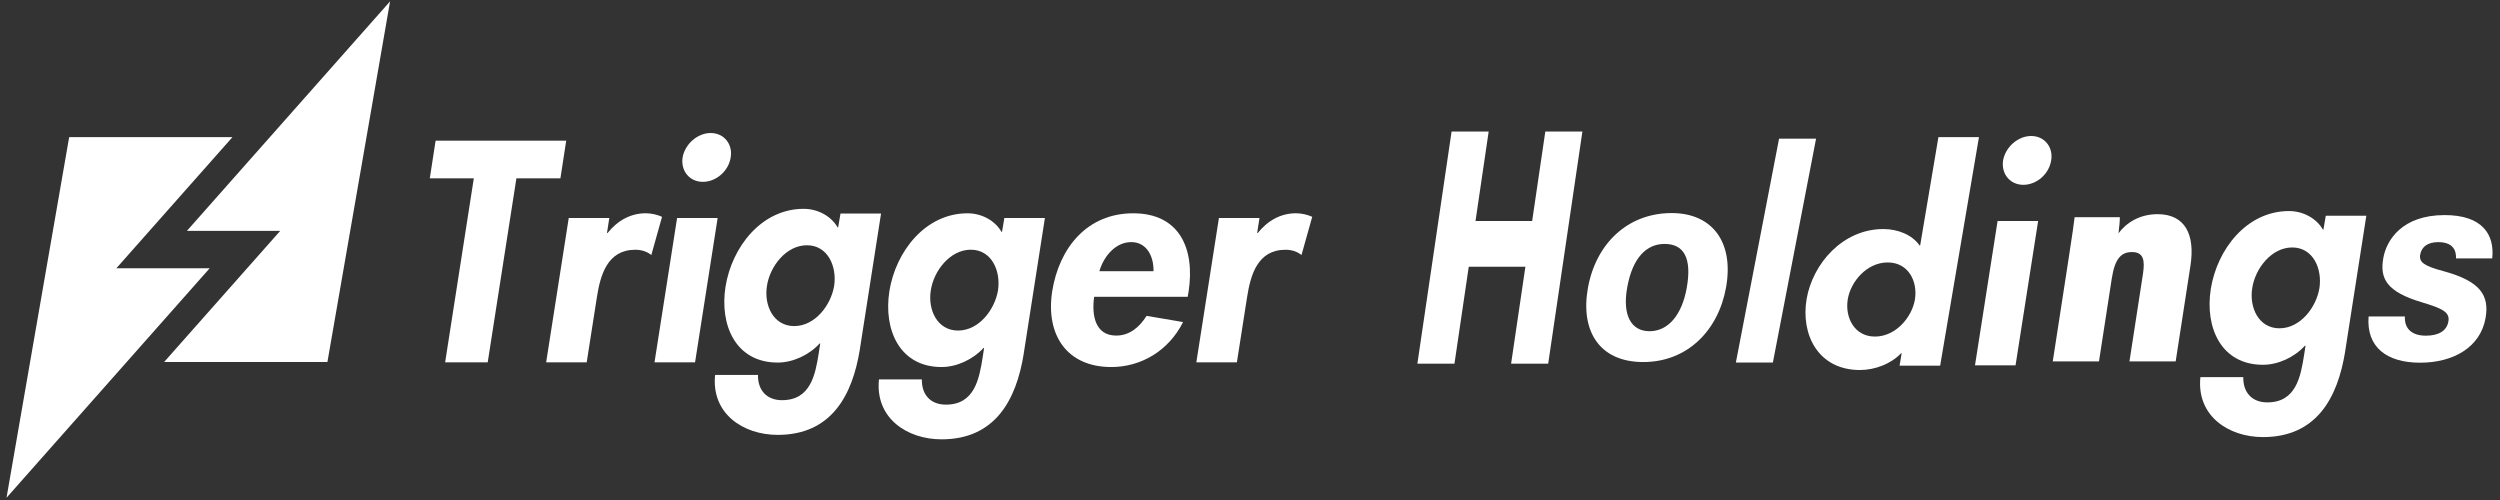 <svg width="330" height="66" viewBox="0 0 330 66" fill="none" xmlns="http://www.w3.org/2000/svg">
<rect x="0" y="0" width="330" height="66" fill="#333333" stroke="none"/>
<path d="M51.483 0.188C42.542 10.286 33.605 20.38 24.668 30.478H36.987C31.876 36.25 26.77 42.017 21.664 47.785H43.219C44.974 37.686 46.729 27.592 48.483 17.494C49.486 11.722 50.489 5.955 51.487 0.188" fill="white"/>
<path d="M27.676 35.412H15.357C20.468 29.64 25.574 23.872 30.68 18.105H9.13C7.375 28.203 5.62 38.297 3.865 48.396C2.862 54.167 1.86 59.935 0.861 65.702C9.802 55.604 18.739 45.51 27.676 35.412Z" fill="white"/>
<path d="M64.378 47.828H58.758L62.544 23.536H56.734L57.5 18.568H74.74L73.975 23.536H68.165L64.378 47.828Z" fill="white"/>
<path d="M80.128 30.753H80.203C81.544 29.085 83.263 28.151 85.247 28.151C86.012 28.151 86.778 28.348 87.389 28.618L85.973 33.665C85.401 33.198 84.671 32.967 83.871 32.967C80.163 32.967 79.248 36.302 78.786 39.254L77.445 47.828H72.092L75.074 28.775H80.427L80.123 30.753H80.128Z" fill="white"/>
<path d="M91.748 47.828H86.395L89.377 28.775H94.729L91.748 47.828ZM96.449 20.781C96.181 22.567 94.54 24.003 92.781 24.003C91.022 24.003 89.839 22.567 90.103 20.781C90.41 19.035 92.051 17.559 93.81 17.559C95.569 17.559 96.752 19.035 96.449 20.781Z" fill="white"/>
<path d="M113.509 46.073C112.515 52.281 109.687 57.403 102.655 57.403C98.067 57.403 93.863 54.569 94.395 49.487H100.055C100.016 51.504 101.203 52.823 103.226 52.823C107.013 52.823 107.625 49.448 108.082 46.575L108.271 45.335H108.196C106.78 46.885 104.643 47.859 102.65 47.859C97.144 47.859 94.967 42.969 95.767 37.848C96.607 32.609 100.508 27.566 106.09 27.566C107.963 27.566 109.722 28.535 110.562 30.011H110.637L110.945 28.186H116.298L113.505 46.073H113.509ZM110.109 37.73C110.492 35.167 109.269 32.373 106.516 32.373C103.763 32.373 101.626 35.167 101.239 37.73C100.821 40.293 102.079 43.043 104.832 43.043C107.585 43.043 109.687 40.288 110.109 37.73Z" fill="white"/>
<path d="M135.139 46.663C134.145 52.871 131.317 57.992 124.284 57.992C119.697 57.992 115.493 55.158 116.025 50.077H121.685C121.646 52.094 122.833 53.412 124.856 53.412C128.643 53.412 129.254 50.037 129.712 47.165L129.901 45.925H129.826C128.41 47.474 126.272 48.448 124.28 48.448C118.774 48.448 116.597 43.558 117.397 38.437C118.237 33.198 122.138 28.155 127.719 28.155C129.593 28.155 131.352 29.125 132.192 30.6H132.267L132.575 28.775H137.927L135.134 46.663H135.139ZM131.739 38.319C132.122 35.757 130.899 32.962 128.146 32.962C125.393 32.962 123.255 35.757 122.868 38.319C122.45 40.882 123.708 43.633 126.461 43.633C129.215 43.633 131.317 40.878 131.739 38.319Z" fill="white"/>
<path d="M144.428 39.175C144.085 41.581 144.542 44.296 147.335 44.296C149.094 44.296 150.391 43.209 151.35 41.694L156.166 42.511C154.257 46.313 150.62 48.448 146.684 48.448C140.87 48.448 138.006 44.257 138.886 38.476C139.805 32.696 143.508 28.155 149.587 28.155C155.665 28.155 157.767 32.77 156.892 38.516L156.777 39.175H144.428ZM152.265 35.8C152.305 33.862 151.385 31.958 149.323 31.958C147.26 31.958 145.69 33.822 145.118 35.8H152.269H152.265Z" fill="white"/>
<path d="M165.952 30.753H166.027C167.368 29.085 169.088 28.151 171.071 28.151C171.836 28.151 172.602 28.348 173.213 28.618L171.797 33.665C171.225 33.198 170.495 32.967 169.695 32.967C165.987 32.967 165.072 36.302 164.61 39.254L163.269 47.828H157.917L160.898 28.775H166.251L165.947 30.753H165.952Z" fill="white"/>
<path d="M191.61 17.359H196.505L194.768 29.168H202.245L203.982 17.359H208.877L204.36 48.007H199.465L201.352 35.211H193.875L191.989 48.007H187.093L191.61 17.359Z" fill="white"/>
<path d="M251.011 46.632H250.936C249.599 48.055 247.457 48.841 245.509 48.841C240.007 48.841 237.671 44.178 238.476 39.45C239.281 34.822 243.217 30.234 248.605 30.234C250.553 30.234 252.427 31.015 253.386 32.404H253.46L255.871 18.101H261.223L256.099 48.269H250.747L251.015 46.632H251.011ZM252.77 39.516C253.153 37.167 251.93 34.643 249.177 34.643C246.424 34.643 244.286 37.167 243.903 39.516C243.521 41.864 244.743 44.427 247.497 44.427C250.25 44.427 252.387 41.864 252.774 39.516" fill="white"/>
<path d="M266.052 48.221H260.7L263.682 29.168H269.034L266.052 48.221ZM270.754 21.174C270.485 22.96 268.845 24.396 267.086 24.396C265.326 24.396 264.143 22.96 264.407 21.174C264.715 19.428 266.356 17.952 268.115 17.952C269.874 17.952 271.057 19.428 270.754 21.174Z" fill="white"/>
<path d="M309.567 46.366C308.573 52.574 305.745 57.695 298.712 57.695C294.125 57.695 289.92 54.862 290.453 49.78H296.113C296.073 51.797 297.261 53.115 299.284 53.115C303.071 53.115 303.682 49.74 304.139 46.868L304.329 45.628H304.254C302.838 47.178 300.7 48.151 298.708 48.151C293.201 48.151 291.024 43.261 291.825 38.14C292.665 32.901 296.566 27.859 302.147 27.859C304.021 27.859 305.78 28.828 306.62 30.303H306.695L307.003 28.479H312.355L309.562 46.366H309.567ZM306.167 38.022C306.55 35.46 305.327 32.665 302.574 32.665C299.821 32.665 297.683 35.46 297.296 38.022C296.878 40.585 298.136 43.336 300.889 43.336C303.642 43.336 305.745 40.581 306.167 38.022Z" fill="white"/>
<path d="M227.842 37.922C226.83 43.606 222.744 47.789 216.908 47.789C211.072 47.789 208.6 43.633 209.603 38.022C210.636 32.22 214.806 28.125 220.655 28.125C226.078 28.125 228.893 32.028 227.842 37.922ZM214.788 37.957C214.142 41.576 215.285 43.72 217.744 43.72C220.202 43.72 222.014 41.576 222.652 37.992C223.351 34.058 222.269 32.198 219.727 32.198C217.361 32.198 215.496 33.988 214.788 37.957Z" fill="white"/>
<path d="M229.135 47.85L234.835 18.306H239.721L234.021 47.85H229.135Z" fill="white"/>
<path d="M272.983 34.626C273.59 30.692 273.749 29.531 273.85 28.671H279.818C279.831 29.007 279.739 30.098 279.642 30.801C280.605 29.474 282.365 28.269 284.797 28.269C288.399 28.269 289.78 30.919 289.142 35.054L287.189 47.706H281.089L282.87 36.158C283.147 34.355 282.95 33.272 281.423 33.272C280.025 33.272 279.167 34.093 278.758 36.743L277.065 47.706H270.965L272.983 34.626Z" fill="white"/>
<path d="M317.444 41.777C317.373 43.384 318.358 44.309 320.21 44.309C321.943 44.309 322.976 43.646 323.188 42.436C323.403 41.209 322.418 40.725 319.717 39.913C314.981 38.507 314.127 36.752 314.594 34.076C315.007 31.701 317.065 28.391 322.695 28.391C327.665 28.391 329.305 30.945 328.975 34.106H324.195C324.23 33.093 323.838 31.962 321.842 31.962C320.518 31.962 319.651 32.534 319.467 33.613C319.291 34.608 319.955 35.102 322.523 35.787C327.396 37.11 328.615 38.974 328.096 41.969C327.423 45.829 323.86 47.876 319.454 47.876C315.047 47.876 312.342 45.829 312.654 41.773H317.444V41.777Z" fill="white"/>
</svg>
